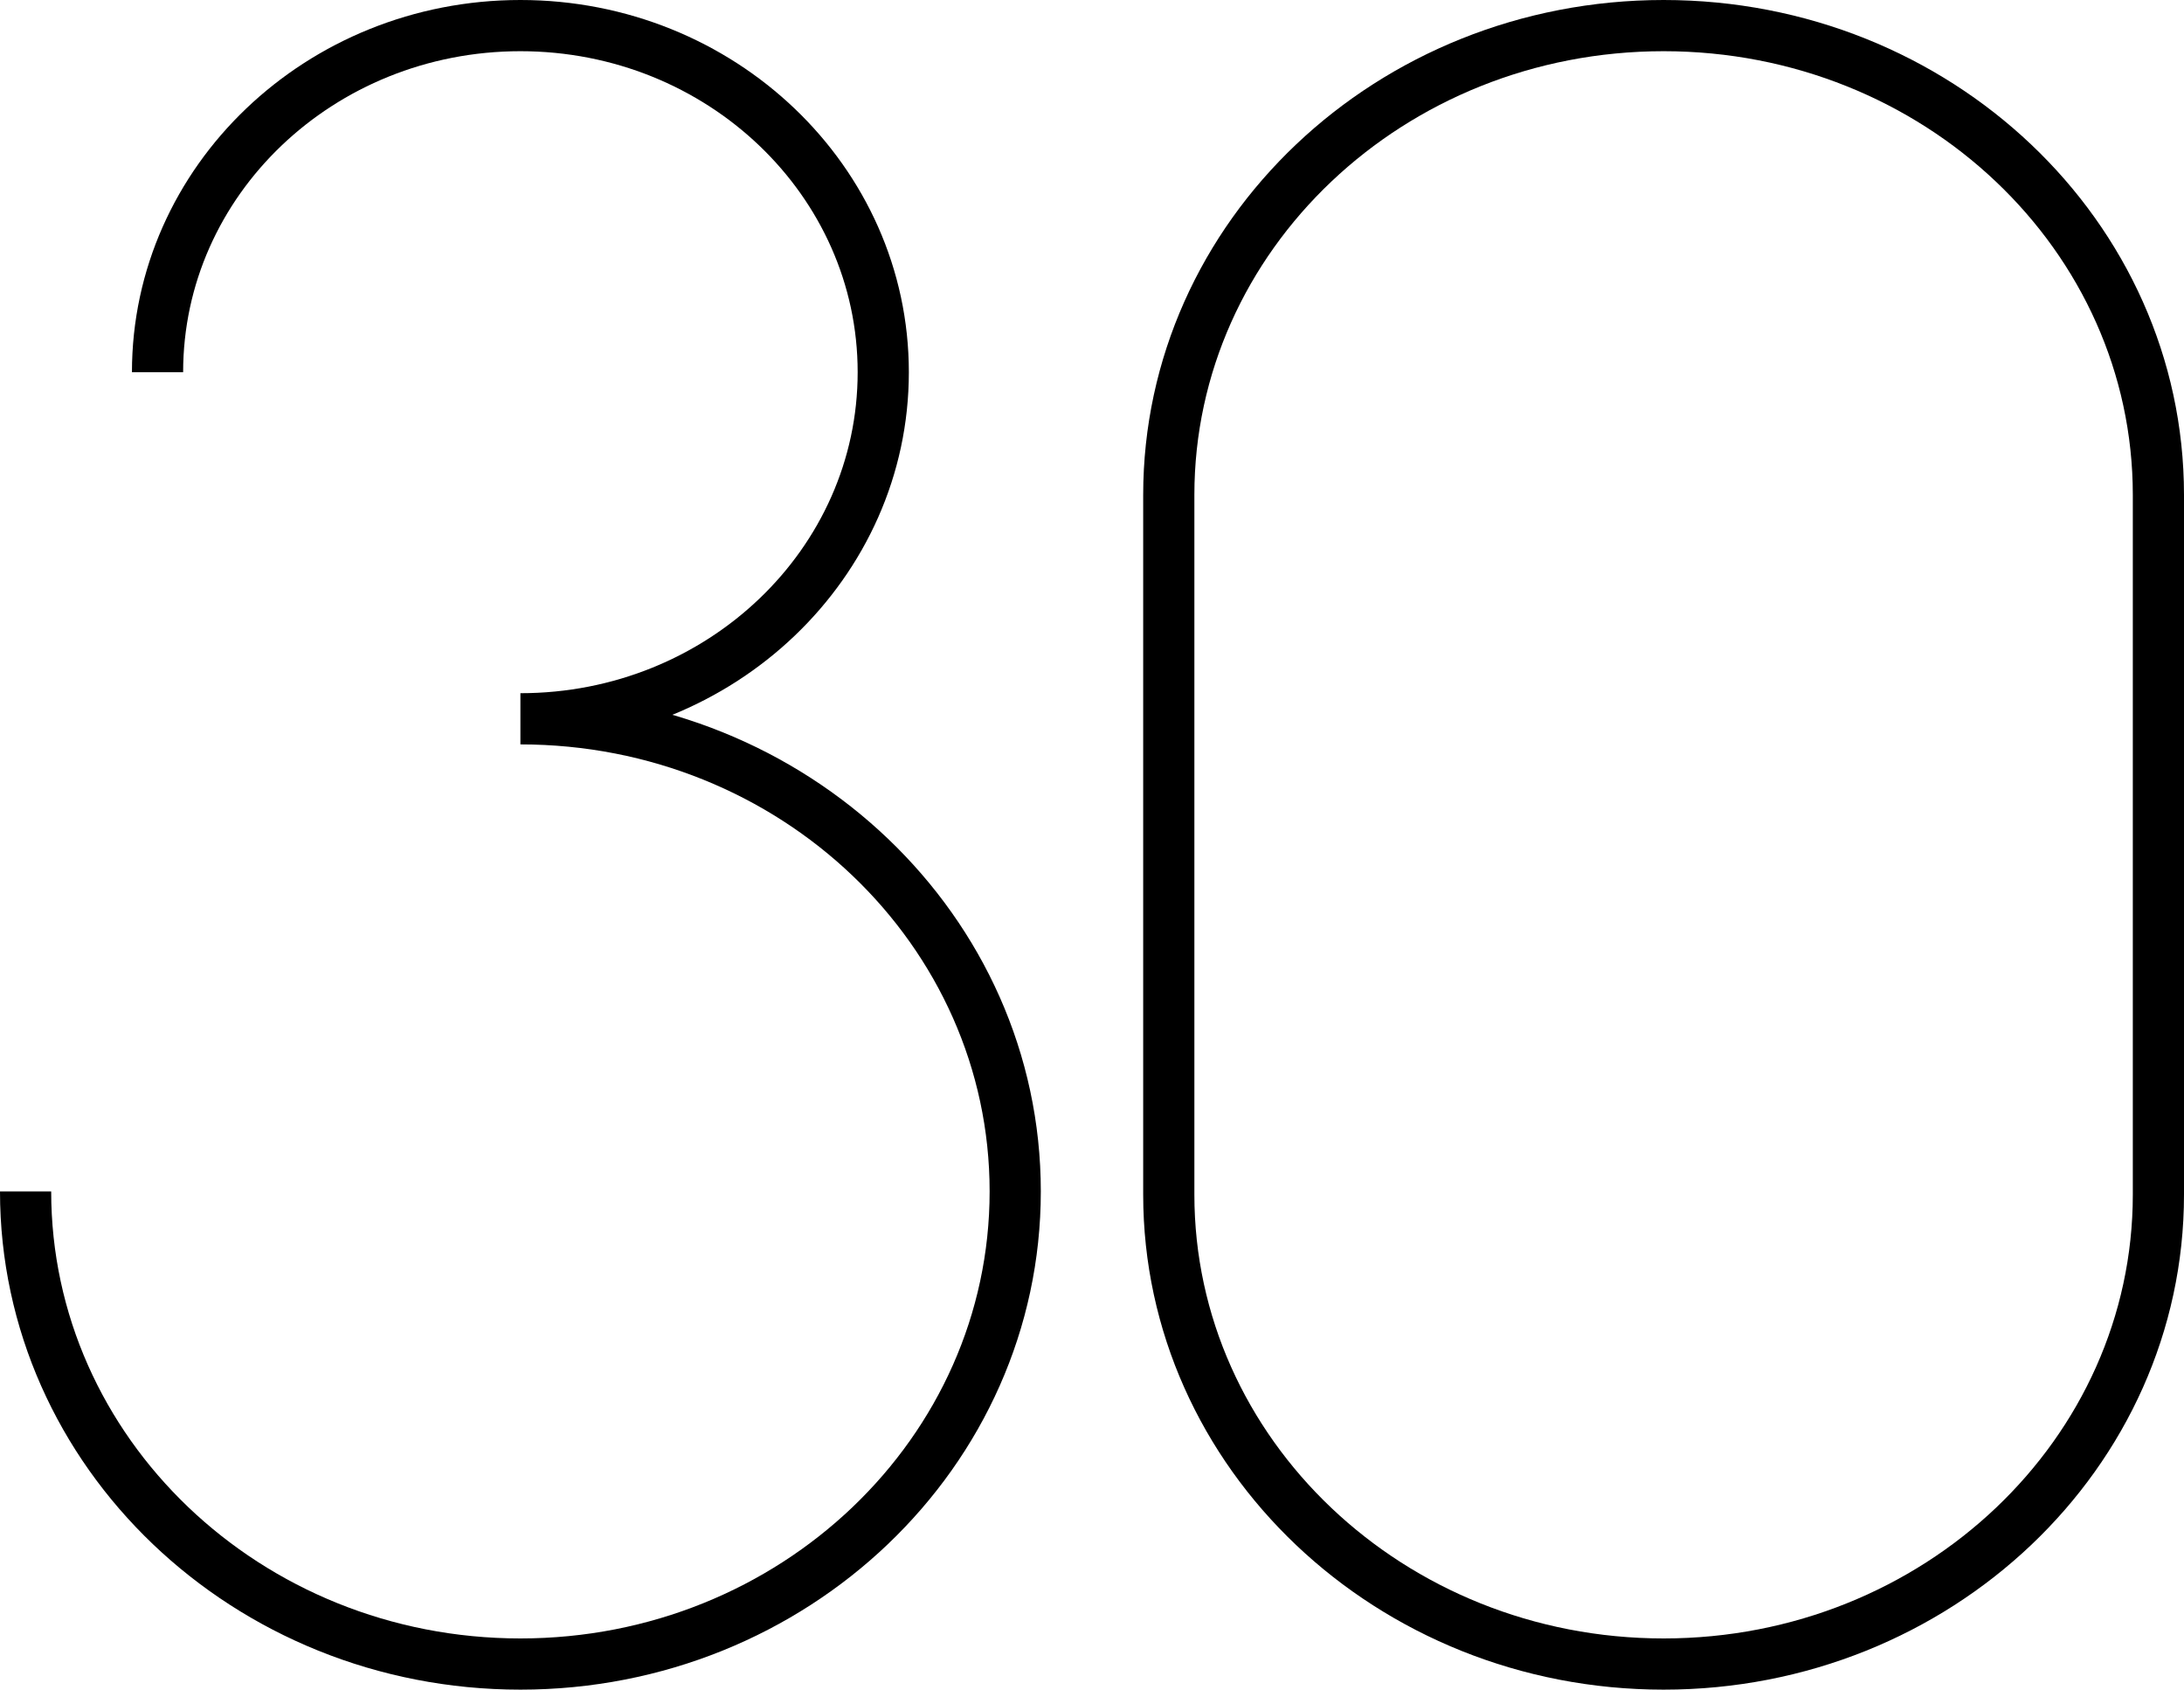 <?xml version="1.0" encoding="utf-8"?>
<!-- Generator: Adobe Illustrator 13.0.0, SVG Export Plug-In . SVG Version: 6.00 Build 14948)  -->
<!DOCTYPE svg PUBLIC "-//W3C//DTD SVG 1.1//EN" "http://www.w3.org/Graphics/SVG/1.1/DTD/svg11.dtd">
<svg version="1.1" id="Layer_1" xmlns="http://www.w3.org/2000/svg" xmlns:xlink="http://www.w3.org/1999/xlink" x="0px" y="0px"
	 width="128px" height="99px" viewBox="0 0 128 99" enable-background="new 0 0 128 99" xml:space="preserve">
<g>
	<path fill="none" stroke="#000000" stroke-width="3" d="M68.5,69.993C68.5,85.174,81.487,97.5,97.502,97.5
		c16.013,0,28.998-12.326,28.998-27.507V29.001C126.5,13.802,113.515,1.5,97.502,1.5C81.487,1.5,68.5,13.802,68.5,29.001V69.993z"/>
	<path fill="none" stroke="#000000" stroke-width="3" d="M9.233,21.808C9.233,10.588,18.758,1.5,30.5,1.5
		c11.741,0,21.266,9.088,21.266,20.308c0,11.214-9.525,20.308-21.266,20.308c16.011,0,29,12.396,29,27.692
		C59.5,85.1,46.511,97.5,30.5,97.5c-16.015,0-29-12.4-29-27.692"/>
</g>
</svg>
